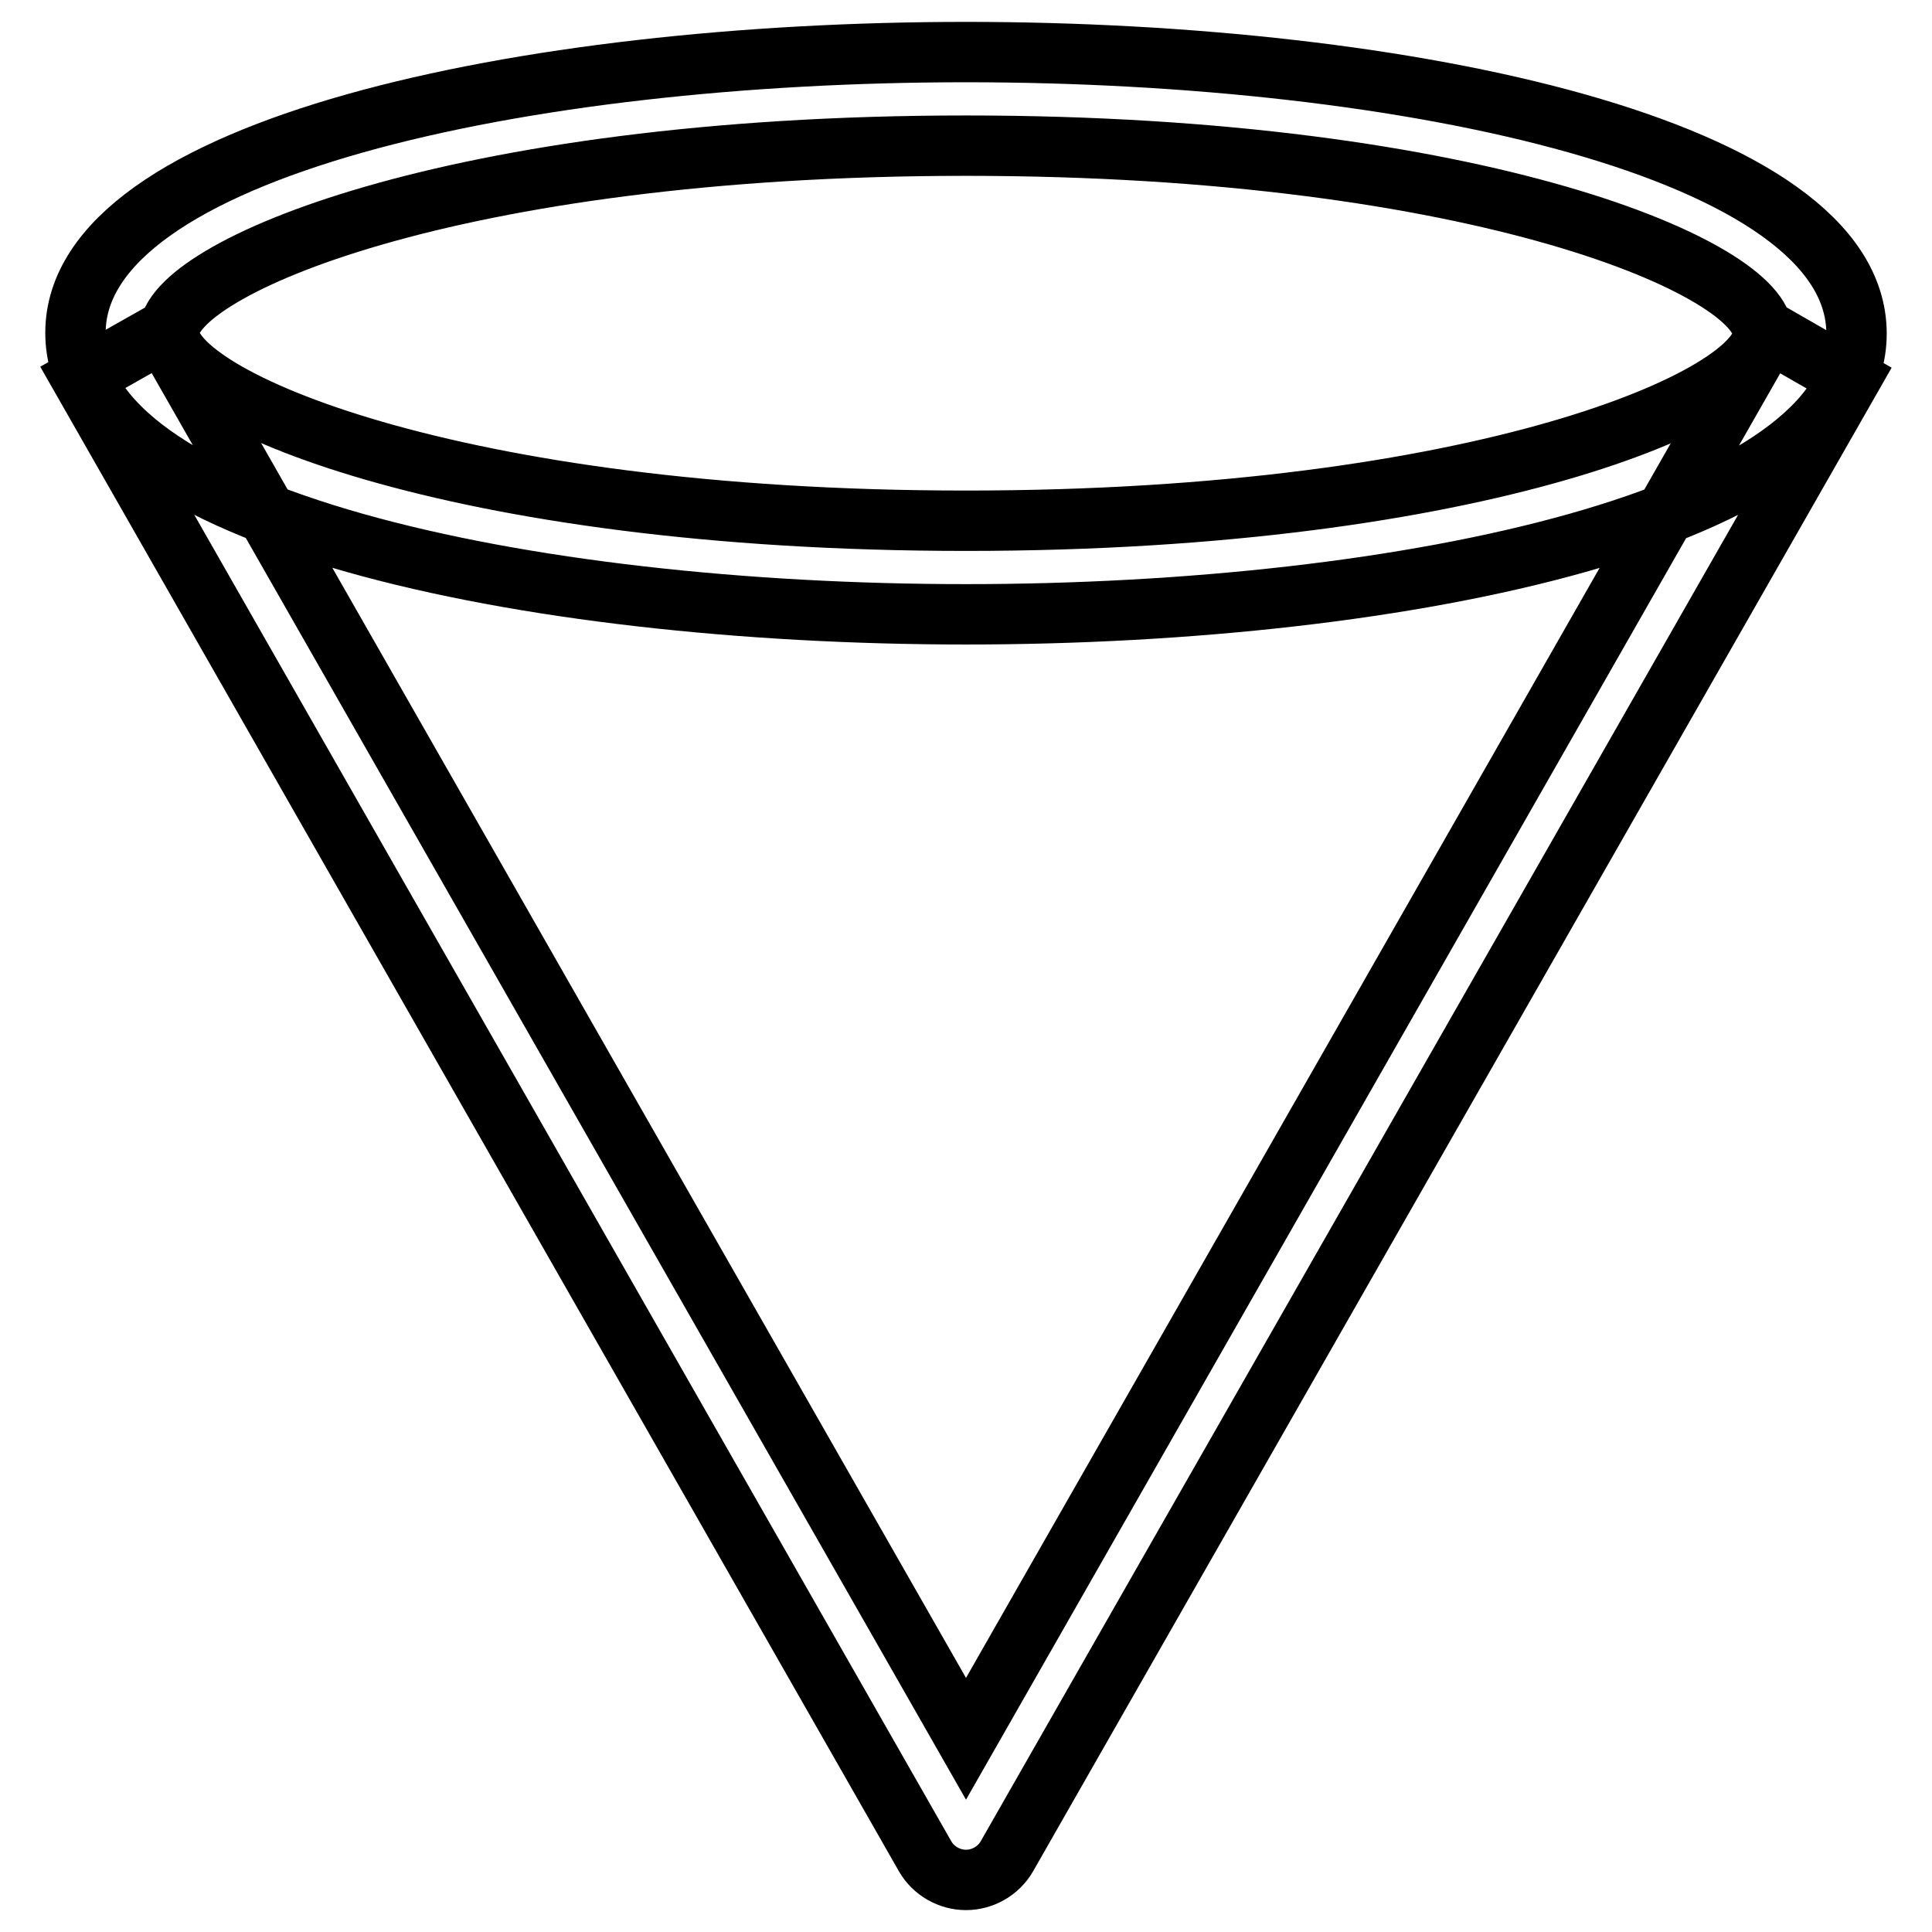 <?xml version="1.0" encoding="utf-8"?>
<!-- Svg Vector Icons : http://www.onlinewebfonts.com/icon -->
<!DOCTYPE svg PUBLIC "-//W3C//DTD SVG 1.1//EN" "http://www.w3.org/Graphics/SVG/1.1/DTD/svg11.dtd">
<svg version="1.1" xmlns="http://www.w3.org/2000/svg" xmlns:xlink="http://www.w3.org/1999/xlink" x="0px" y="0px" viewBox="0 0 256 256" enable-background="new 0 0 256 256" xml:space="preserve">
<g> <path stroke-width="8" fill-opacity="0" stroke="#000000"  d="M128,81.4c-58.6,0-118-12.8-118-37.3C10,19.7,69.4,6.9,128,6.9c58.6,0,118,12.8,118,37.3 C246,68.6,186.6,81.4,128,81.4z M128,19.3c-68.3,0-105.6,16.4-105.6,24.8C22.4,52.6,59.7,69,128,69c68.3,0,105.6-16.4,105.6-24.8 C233.6,35.7,196.3,19.3,128,19.3z M128,249.1c-2.2,0-4.3-1.2-5.4-3.1L10.8,50.1L21.6,44L128,230.4L234.4,44l10.8,6.2L133.4,246 C132.3,247.9,130.2,249.1,128,249.1z"/></g>
</svg>